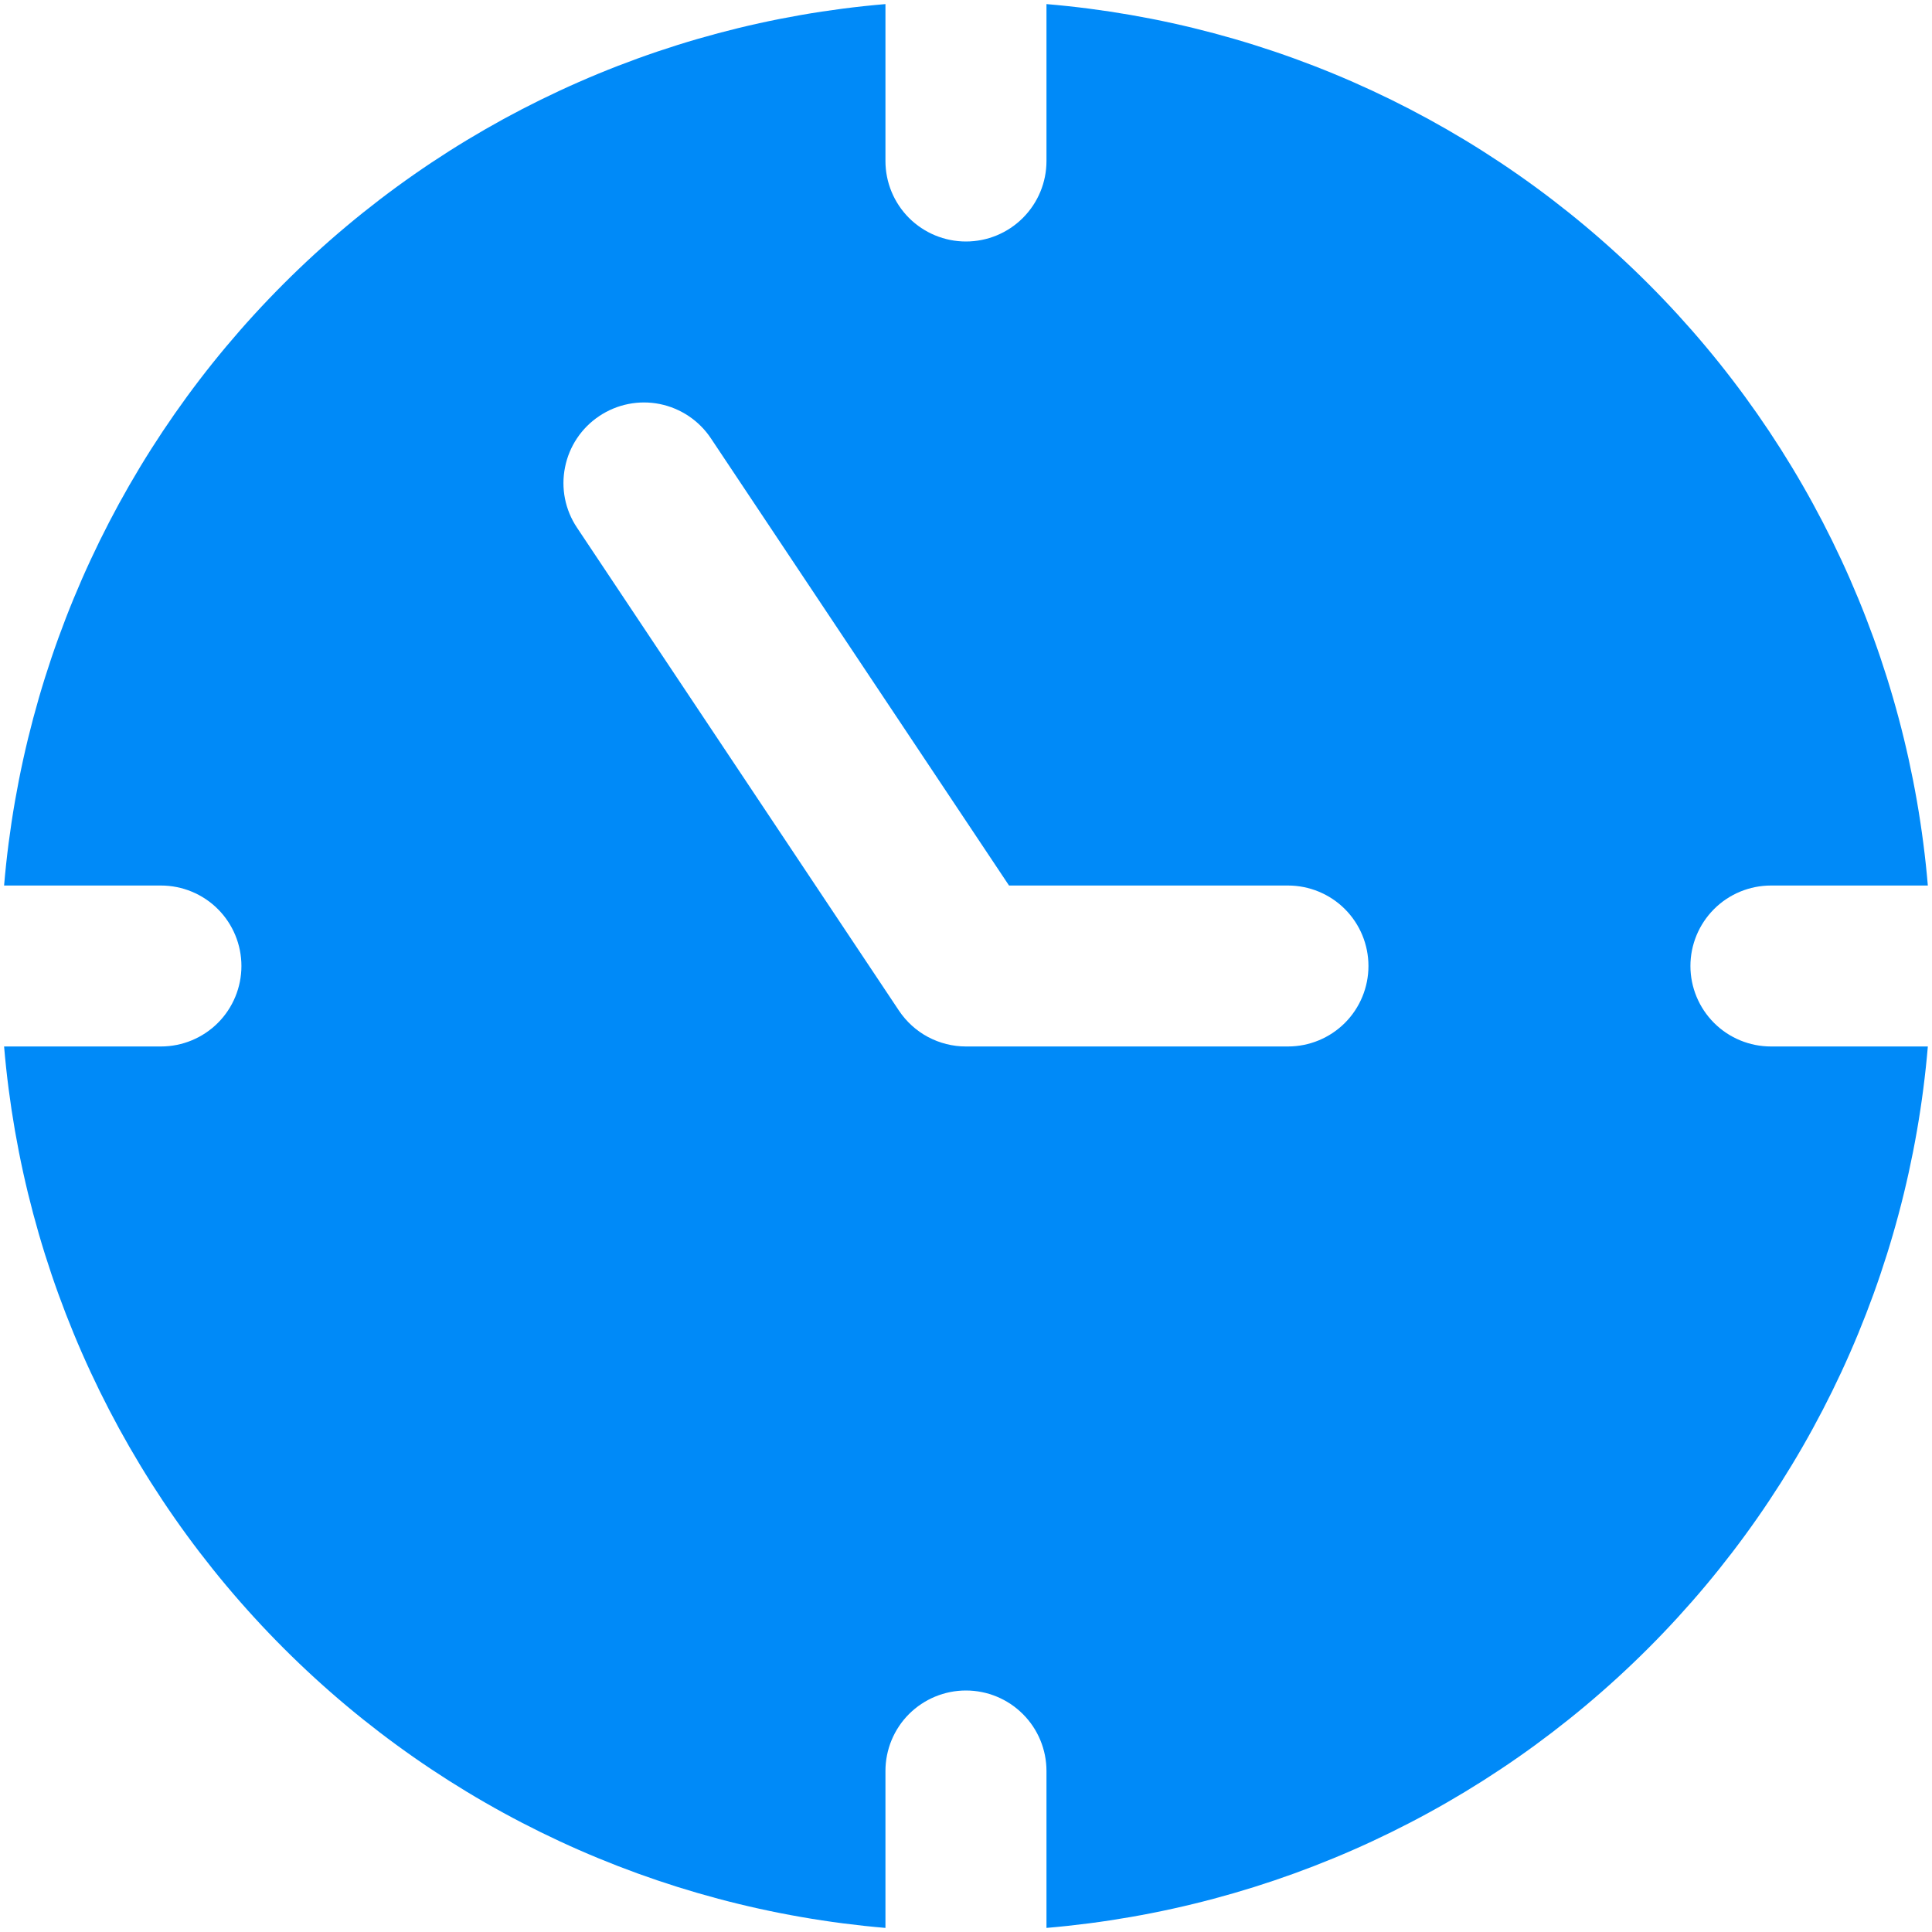 <?xml version="1.0" encoding="UTF-8"?> <svg xmlns="http://www.w3.org/2000/svg" width="26" height="26" viewBox="0 0 26 26" fill="none"><path d="M23.833 14.083C23.546 14.083 23.27 13.969 23.067 13.766C22.864 13.563 22.749 13.287 22.749 13C22.749 12.713 22.864 12.437 23.067 12.234C23.27 12.031 23.546 11.917 23.833 11.917H25.944C25.685 8.858 24.352 5.989 22.181 3.818C20.01 1.647 17.142 0.314 14.083 0.055V2.167C14.083 2.454 13.969 2.729 13.765 2.933C13.562 3.136 13.287 3.25 12.999 3.25C12.712 3.25 12.437 3.136 12.233 2.933C12.03 2.729 11.916 2.454 11.916 2.167V0.055C8.857 0.314 5.988 1.647 3.818 3.818C1.647 5.989 0.314 8.858 0.055 11.917H2.166C2.453 11.917 2.729 12.031 2.932 12.234C3.135 12.437 3.249 12.713 3.249 13C3.249 13.287 3.135 13.563 2.932 13.766C2.729 13.969 2.453 14.083 2.166 14.083H0.055C0.314 17.142 1.647 20.011 3.818 22.182C5.988 24.352 8.857 25.685 11.916 25.945V23.833C11.916 23.546 12.03 23.27 12.233 23.067C12.437 22.864 12.712 22.75 12.999 22.75C13.287 22.75 13.562 22.864 13.765 23.067C13.969 23.27 14.083 23.546 14.083 23.833V25.945C17.142 25.685 20.01 24.352 22.181 22.182C24.352 20.011 25.685 17.142 25.944 14.083H23.833ZM17.333 14.083H12.999C12.821 14.083 12.646 14.039 12.488 13.955C12.331 13.871 12.197 13.749 12.098 13.601L7.765 7.101C7.605 6.862 7.547 6.57 7.604 6.288C7.66 6.006 7.826 5.758 8.065 5.599C8.304 5.439 8.597 5.381 8.878 5.437C9.16 5.494 9.408 5.66 9.567 5.899L13.579 11.917H17.333C17.62 11.917 17.896 12.031 18.099 12.234C18.302 12.437 18.416 12.713 18.416 13C18.416 13.287 18.302 13.563 18.099 13.766C17.896 13.969 17.62 14.083 17.333 14.083Z" fill="#008AF8"></path></svg> 